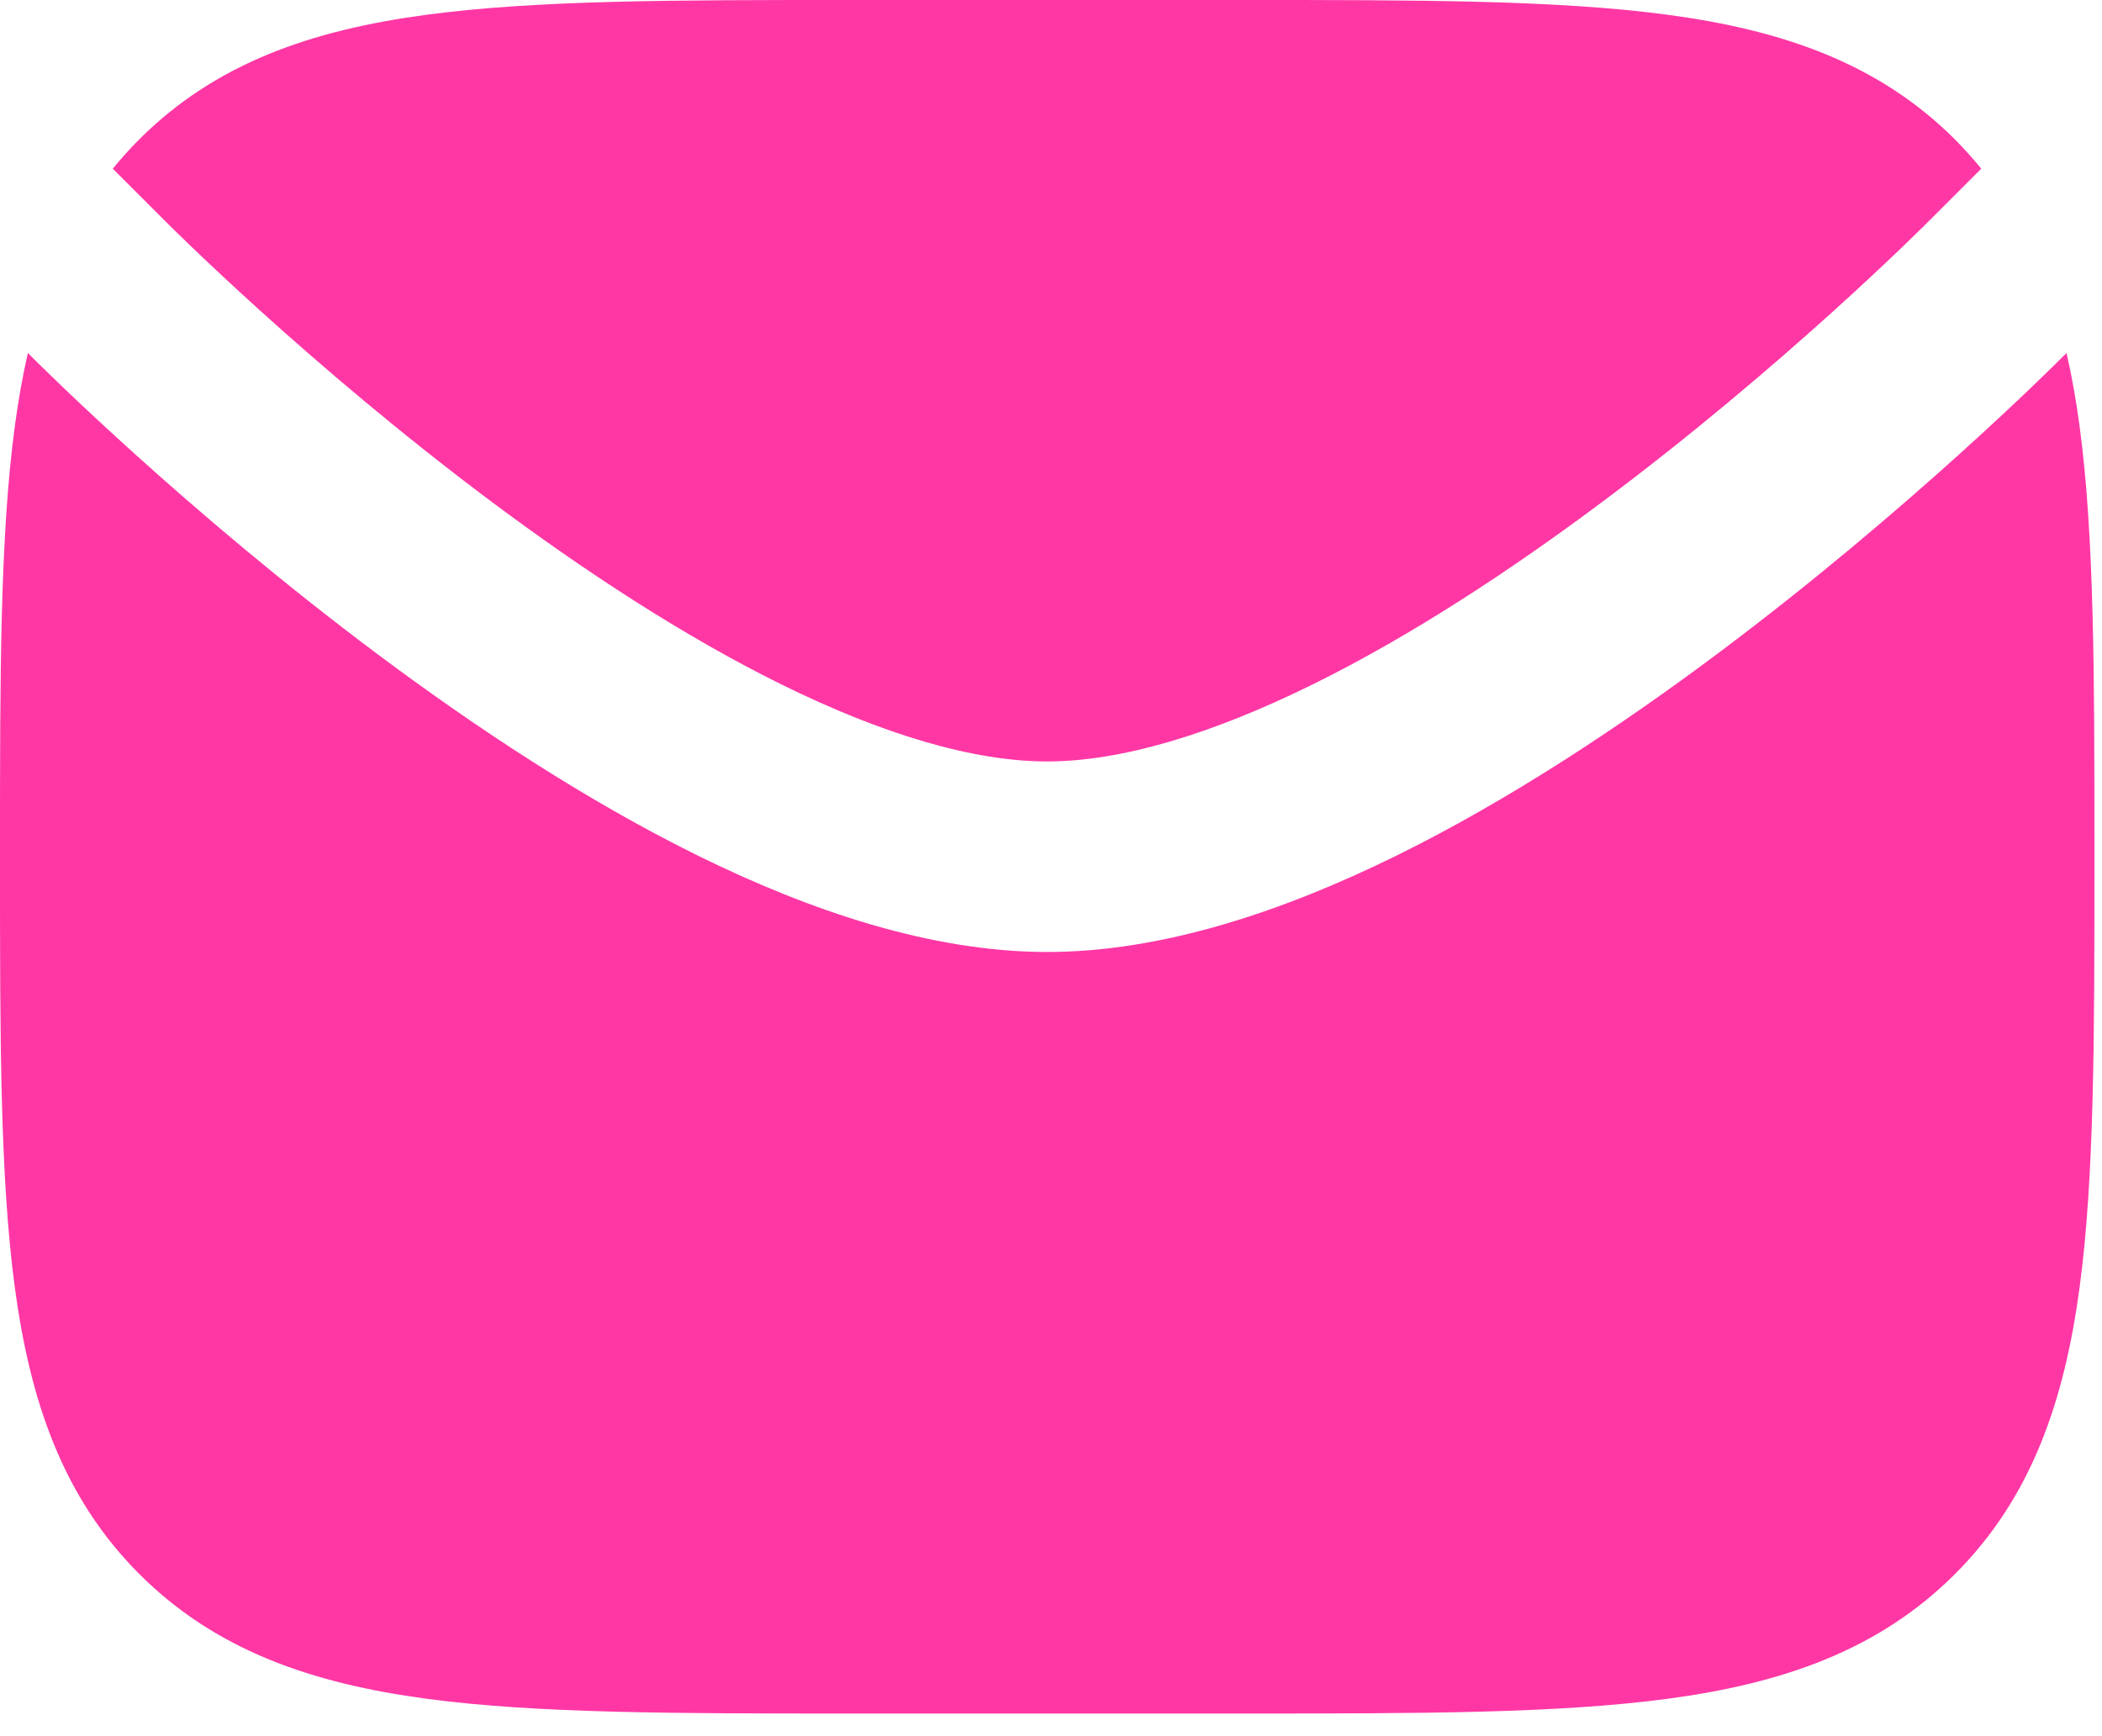 <svg width="23" height="19" viewBox="0 0 23 19" fill="none" xmlns="http://www.w3.org/2000/svg">
<path d="M9.297 8.62308e-07H13.616C15.516 -3.03877e-05 17.047 -5.12227e-05 18.251 0.162C19.501 0.33 20.553 0.689 21.39 1.525C21.493 1.629 21.589 1.736 21.679 1.846L21.137 2.388L21.129 2.396C21.044 2.482 19.527 4.002 17.53 5.494C16.532 6.24 15.436 6.962 14.357 7.493C13.263 8.032 12.271 8.333 11.457 8.333C10.643 8.333 9.65 8.032 8.556 7.493C7.478 6.962 6.382 6.24 5.383 5.494C3.387 4.002 1.869 2.482 1.784 2.396L1.776 2.388L1.234 1.846C1.324 1.736 1.42 1.629 1.524 1.525C2.36 0.689 3.412 0.33 4.663 0.162C5.867 -5.12227e-05 7.398 -3.03877e-05 9.297 8.62308e-07Z" fill="#FF37A5"/>
<path d="M0.305 3.863C0.246 4.121 0.199 4.389 0.162 4.666C-4.72646e-05 5.87 -2.53831e-05 7.401 6.5853e-07 9.3V9.453C-2.53831e-05 11.352 -4.72646e-05 12.883 0.162 14.088C0.33 15.338 0.689 16.39 1.525 17.226C2.361 18.062 3.414 18.422 4.664 18.59C5.868 18.752 7.399 18.752 9.299 18.752H13.618C15.517 18.752 17.048 18.752 18.252 18.59C19.503 18.422 20.555 18.062 21.391 17.226C22.227 16.39 22.587 15.338 22.755 14.088C22.917 12.883 22.917 11.352 22.917 9.453V9.301C22.917 7.401 22.917 5.87 22.755 4.666C22.718 4.389 22.671 4.121 22.612 3.863L22.609 3.866C22.494 3.982 20.894 5.584 18.779 7.164C17.721 7.954 16.513 8.756 15.279 9.364C14.06 9.964 12.732 10.418 11.458 10.418C10.184 10.418 8.856 9.964 7.637 9.364C6.404 8.756 5.195 7.954 4.138 7.164C2.023 5.584 0.423 3.982 0.308 3.866L0.305 3.863Z" fill="#FF37A5"/>
</svg>
